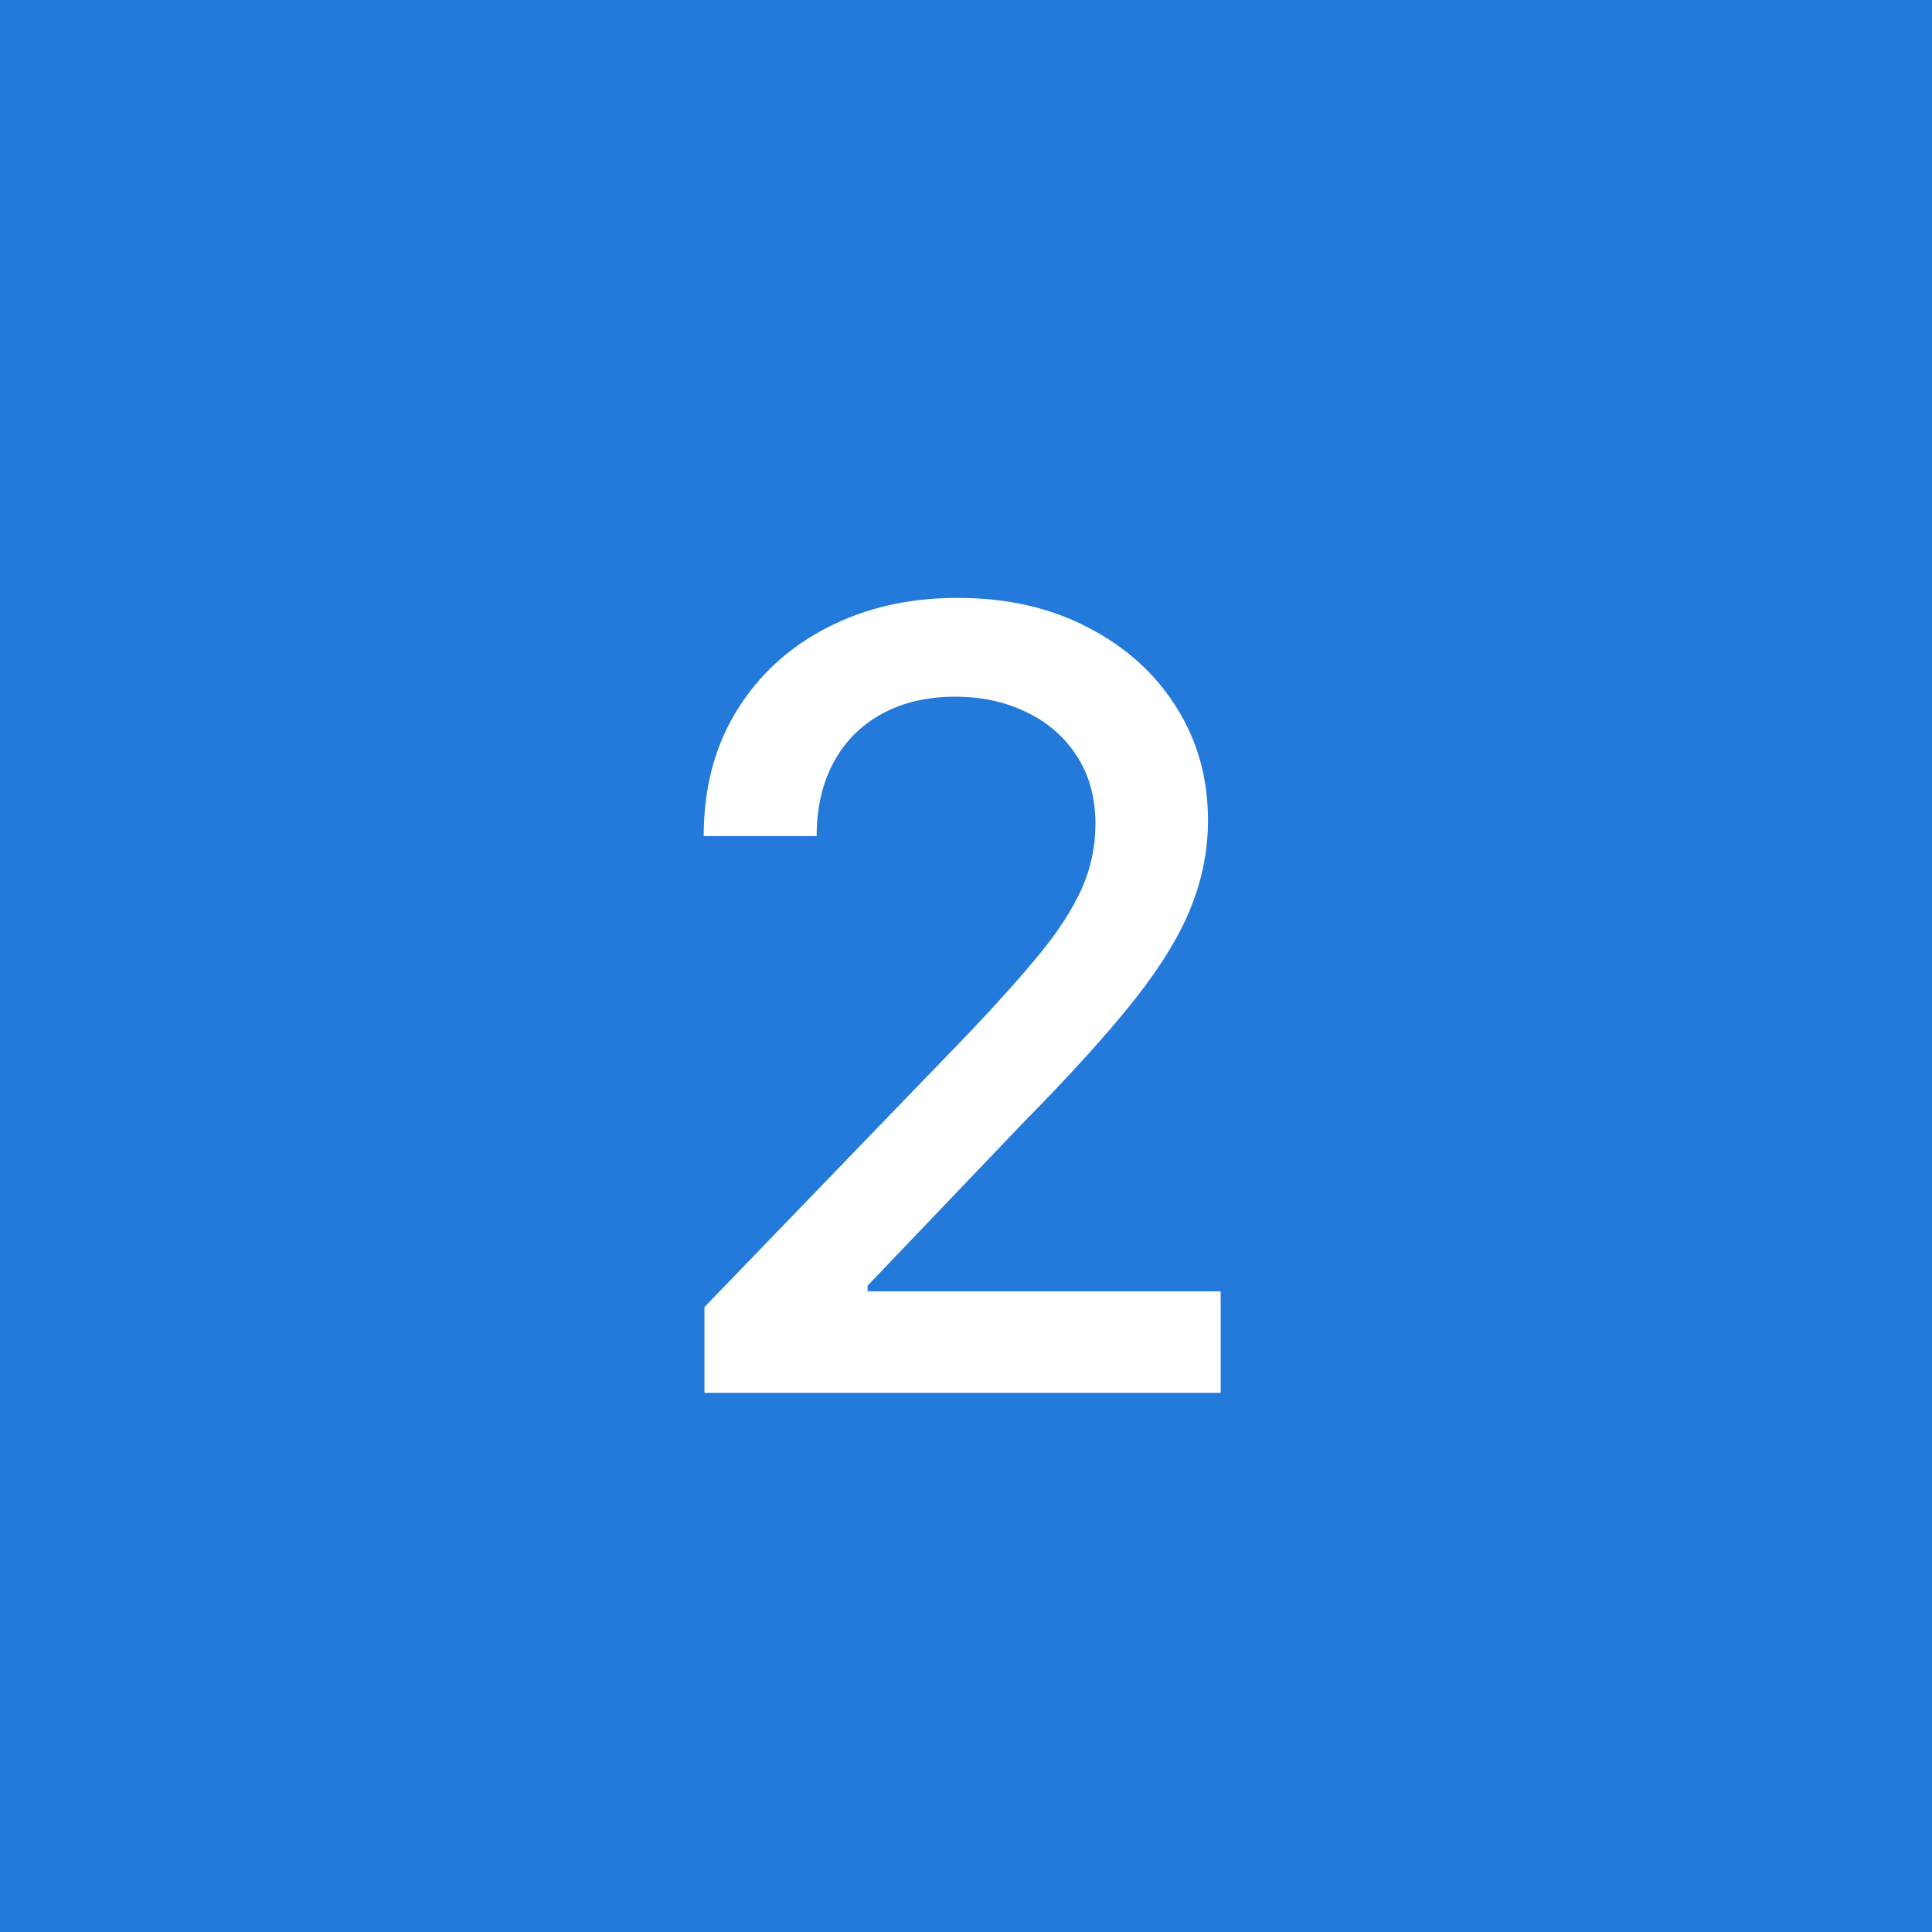 <?xml version="1.0" encoding="UTF-8" standalone="no"?>
<svg width="43" height="43" viewBox="0 0 43 43" fill="none" xmlns="http://www.w3.org/2000/svg">
<rect width="43" height="43" fill="#247ADA"/>
<path d="M15.679 31V29.091L21.585 22.972C22.216 22.307 22.736 21.724 23.145 21.224C23.56 20.719 23.869 20.239 24.074 19.784C24.278 19.329 24.381 18.847 24.381 18.335C24.381 17.756 24.244 17.256 23.972 16.835C23.699 16.409 23.327 16.082 22.855 15.855C22.384 15.622 21.852 15.506 21.261 15.506C20.636 15.506 20.091 15.633 19.625 15.889C19.159 16.145 18.801 16.506 18.551 16.972C18.301 17.438 18.176 17.983 18.176 18.608H15.662C15.662 17.546 15.906 16.616 16.395 15.821C16.884 15.026 17.554 14.409 18.406 13.972C19.259 13.528 20.227 13.307 21.312 13.307C22.409 13.307 23.375 13.526 24.21 13.963C25.051 14.395 25.707 14.986 26.179 15.736C26.651 16.48 26.886 17.321 26.886 18.259C26.886 18.906 26.764 19.54 26.52 20.159C26.281 20.778 25.864 21.469 25.267 22.23C24.671 22.986 23.841 23.903 22.778 24.983L19.31 28.614V28.741H27.168V31H15.679Z" fill="white"/>
</svg>
